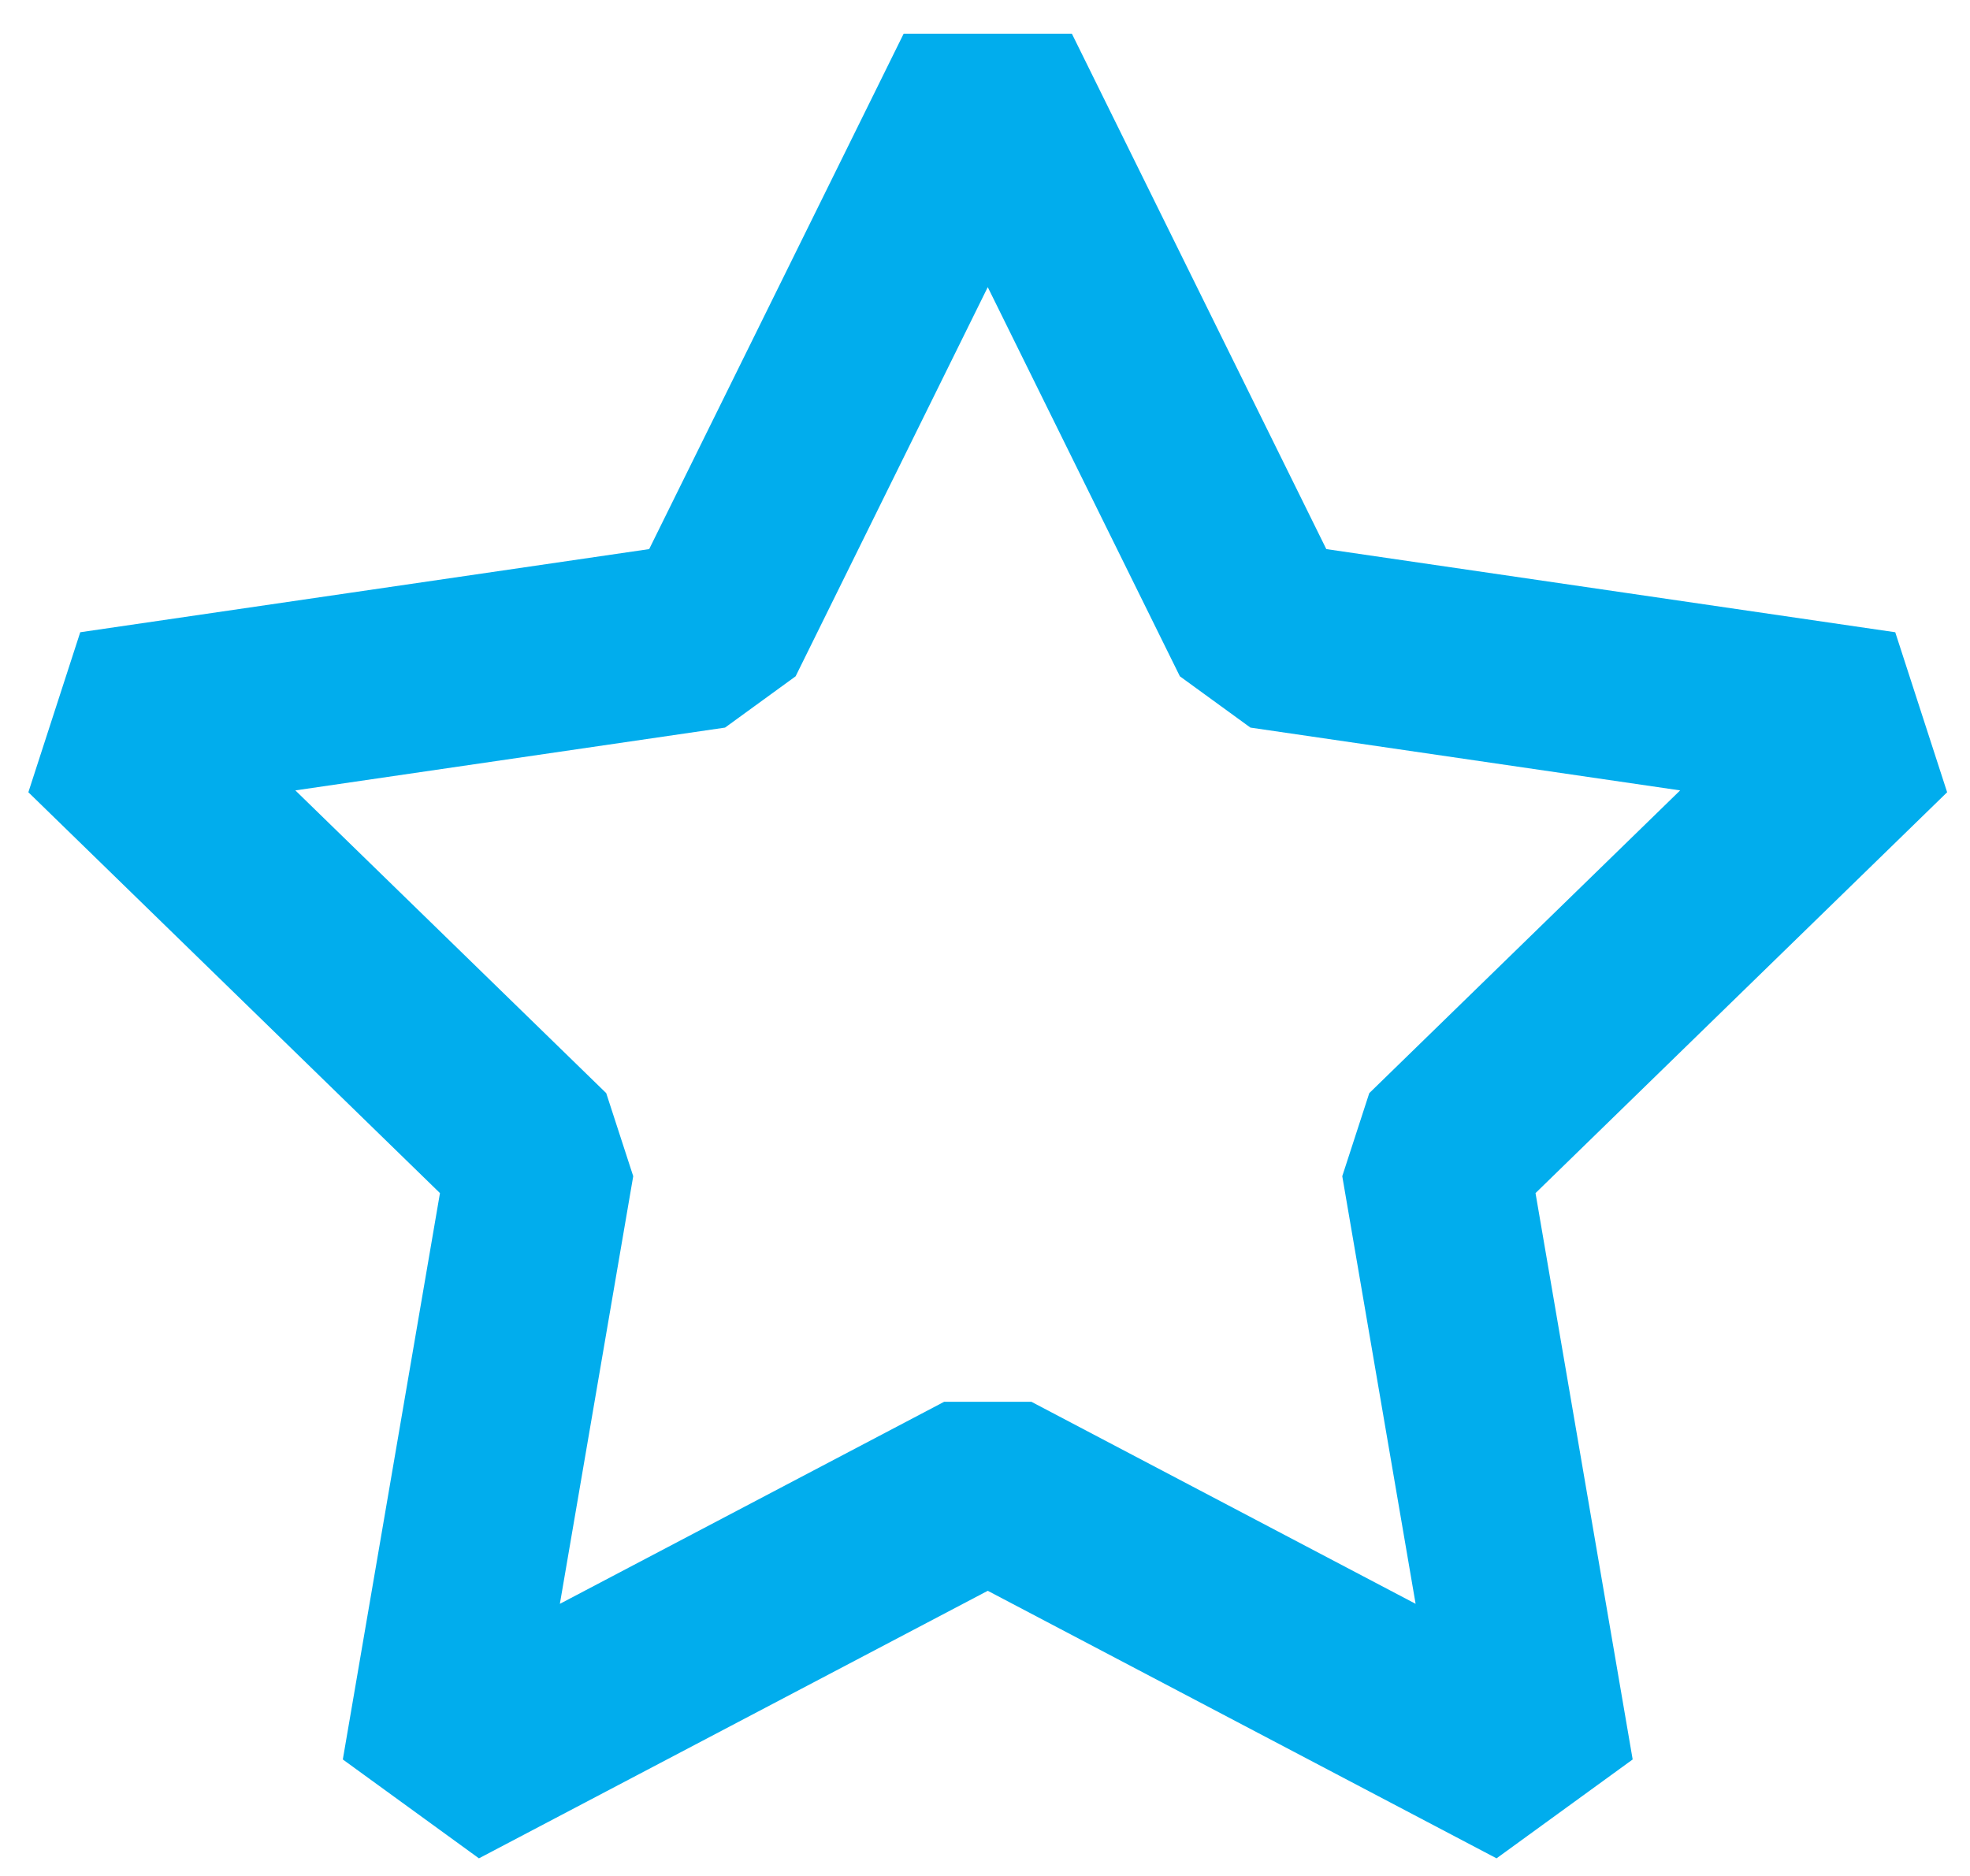 <?xml version="1.0" encoding="UTF-8"?> <svg xmlns="http://www.w3.org/2000/svg" width="42" height="40" viewBox="0 0 42 40" fill="none"><path d="M21.059 1.604L26.948 13.535L40.117 15.46L30.588 24.741L32.837 37.854L21.059 31.66L9.28 37.854L11.529 24.741L2 15.46L15.169 13.535L21.059 1.604Z" stroke="#01ADED" stroke-width="4" stroke-linecap="square" stroke-linejoin="bevel"></path></svg> 